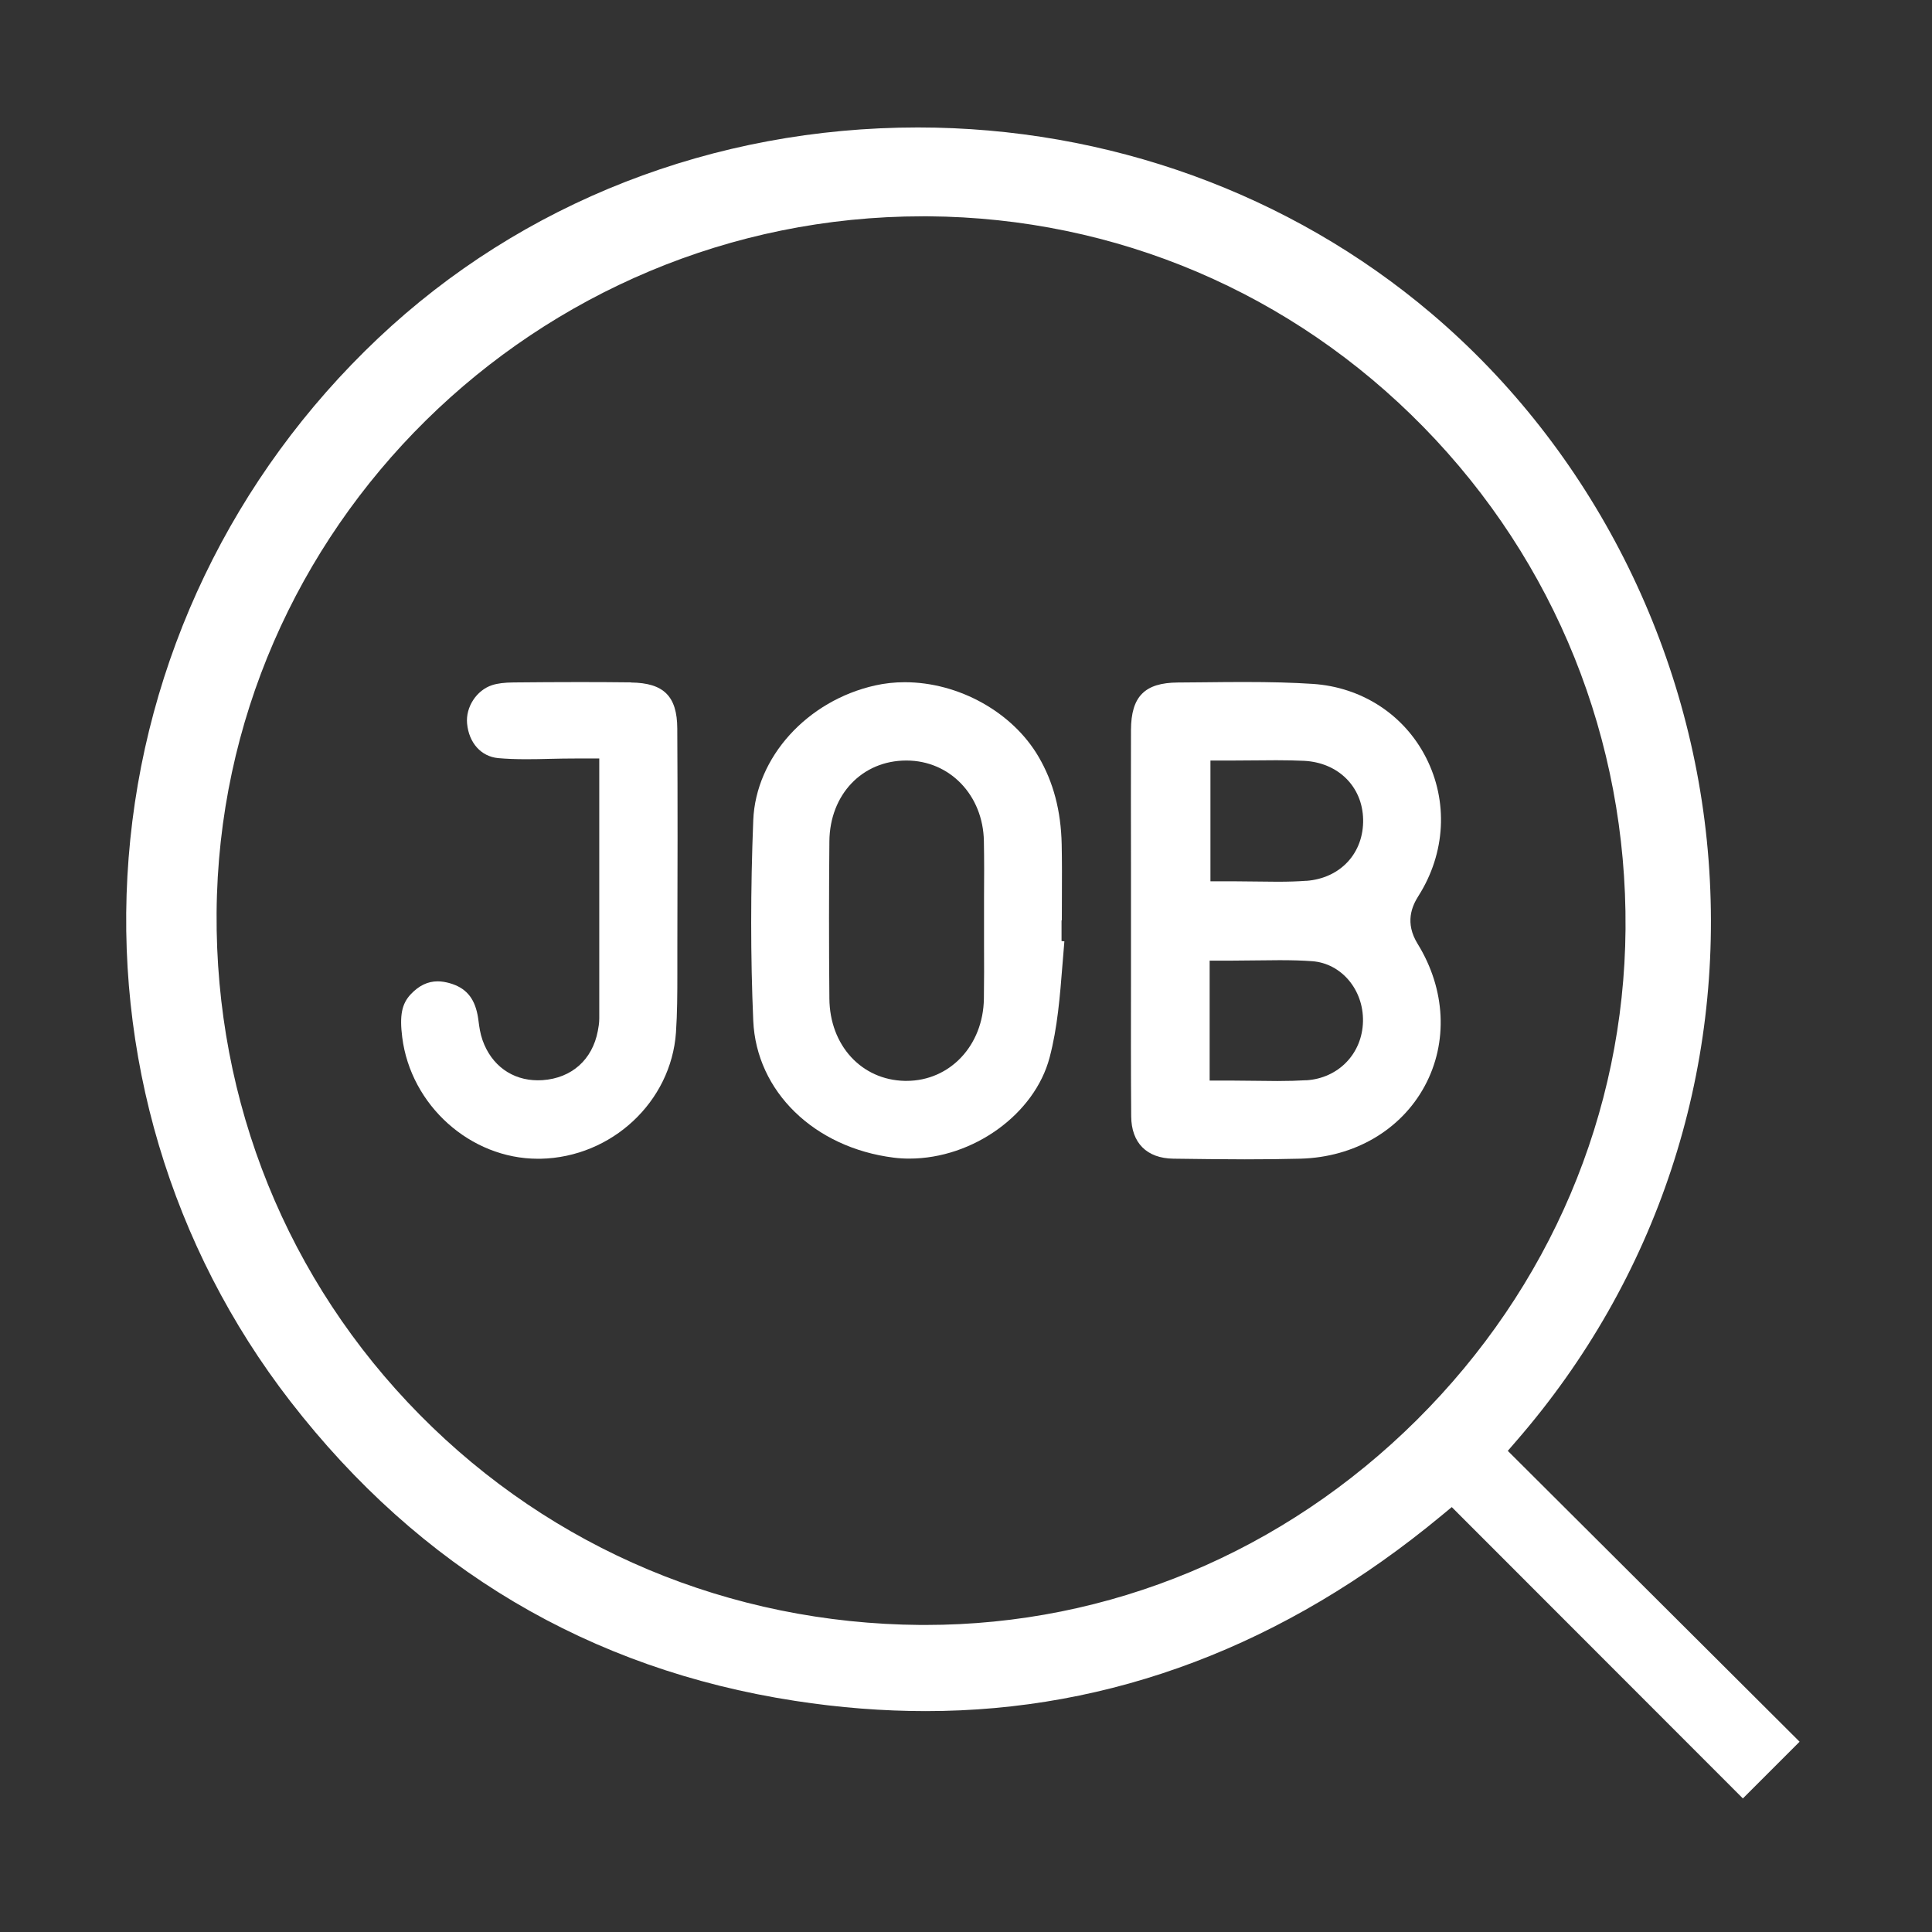 <?xml version="1.0" encoding="UTF-8"?>
<svg id="Layer_1" xmlns="http://www.w3.org/2000/svg" viewBox="0 0 265.72 265.72">
  <rect x="0" y="0" width="265.72" height="265.72" fill="#333333" stroke="none"/>
  <defs>
    <style>.cls-1{fill:#fff;}</style>
  </defs>
  <path class="cls-1"
        d="M207.38,199.54l1.22-1.41c19.26-22.21,28.63-50.57,26.39-79.85-2.23-29.12-16.14-56.53-38.15-75.19-19.44-16.48-44.51-25.56-70.59-25.56-28.1,0-54.47,10.3-74.26,29.01-19.99,18.9-32.17,44.28-34.3,71.45-2.11,26.95,5.79,53.5,22.24,74.74,17.8,22.99,41.15,36.85,69.41,41.2,6.08,.94,12.13,1.41,17.99,1.41,25.53,0,49.4-9.05,70.94-26.9l1.4-1.16,40.04,40.07,7.8-7.8-40.14-40.01Zm-12.51-4.25c-18.3,18.18-42.3,28.2-67.58,28.2h-.7c-26.18-.2-50.63-10.45-68.84-28.89-18.22-18.44-28.15-42.97-27.96-69.07,.39-52.81,43.96-95.78,97.13-95.78h.73c25.83,.19,50.04,10.49,68.15,29,18.11,18.51,27.97,43.02,27.77,69.01-.2,25.36-10.4,49.34-28.7,67.53Z"/>
  <path class="cls-1"
        d="M146.04,126.58c0-1.09,0-2.17,.01-3.26,.01-2.37,.02-4.82-.03-7.2-.1-4.59-1.13-8.53-3.17-12.02-3.57-6.14-10.98-10.27-18.42-10.27-1.39,0-2.75,.15-4.05,.44-9.37,2.09-16.43,9.88-16.78,18.54-.38,9.54-.38,18.82,0,27.59,.43,9.71,8.38,17.45,19.33,18.82,.7,.09,1.41,.13,2.13,.13h0c8.77,0,17.25-6.11,19.3-13.91,1.08-4.08,1.42-8.37,1.78-12.91,.08-1.01,.16-2.03,.25-3.06l-.39-.04v-2.84Zm-10.7,3.41c.01,2.41,.02,4.91-.02,7.38-.1,6.44-4.68,11.29-10.65,11.29h-.22c-5.96-.12-10.33-4.88-10.38-11.32-.07-7.67-.06-14.75,0-21.63,.06-6.43,4.51-11.11,10.58-11.11h.02c5.96,0,10.54,4.77,10.65,11.08,.05,2.59,.04,5.21,.02,7.74,0,1.13,0,2.26,0,3.39,0,1.06,0,2.12,0,3.18Z"/>
  <path class="cls-1"
        d="M195.11,123.19c3.71-5.87,4.09-12.97,1.02-18.99-3.01-5.91-8.84-9.7-15.59-10.14-2.76-.18-5.69-.26-9.52-.26-1.82,0-3.64,.02-5.46,.04-1.19,.01-2.37,.02-3.56,.03-4.57,.03-6.43,1.92-6.45,6.53-.02,6.25-.01,12.49,0,18.74v7.42c0,2.72,0,5.44,0,8.16-.01,6.17-.02,12.56,.03,18.83,.03,3.64,2.14,5.76,5.79,5.81,3.28,.04,6.56,.09,9.84,.09h0c2.81,0,5.32-.03,7.66-.09,7.42-.2,13.81-3.94,17.08-9.99,3.24-6,2.88-13.31-.97-19.55-1.8-2.92-.79-5.18,.12-6.62Zm-15.45,25.38c-1.18,.07-2.44,.11-3.98,.11-.98,0-1.98-.01-2.99-.03-1.02-.01-2.07-.03-3.14-.03h-3.18v-16.5h3.18c1.07,0,2.13-.02,3.19-.03,1.08-.02,2.16-.03,3.24-.03,1.73,0,3.16,.04,4.49,.14,4.01,.29,7.08,3.92,6.99,8.28-.09,4.42-3.37,7.82-7.8,8.1Zm0-27.43c-1.18,.09-2.45,.13-3.98,.13-.99,0-1.98-.02-2.99-.03-1-.02-2.01-.03-3.03-.03h-3.18v-16.61h3.18c1.01,0,2.01-.01,2.99-.02,.98-.01,1.94-.02,2.9-.02,1.46,0,2.66,.03,3.79,.08,4.7,.23,8.05,3.54,8.14,8.06,.09,4.63-3.12,8.1-7.82,8.45Z"/>
  <path class="cls-1"
        d="M86.79,93.85c-2.38-.03-4.75-.04-7.13-.04-3,0-6,.02-9,.05-1.29,.01-2.23,.13-2.97,.37-2.14,.69-3.66,3.01-3.45,5.28,.25,2.67,1.93,4.54,4.28,4.76,1.12,.1,2.35,.15,3.86,.15,1.07,0,2.14-.02,3.24-.05,1.18-.03,2.39-.05,3.62-.05h3.18v8.04c0,9.56,0,18.64,0,27.72,0,.67-.11,1.24-.2,1.72-.75,3.95-3.59,6.48-7.6,6.76-.22,.01-.44,.02-.65,.02-3.54,0-6.38-2.06-7.6-5.51-.33-.94-.45-1.82-.55-2.6-.04-.3-.08-.61-.14-.9-.47-2.38-1.65-3.73-3.84-4.35-.57-.16-1.12-.25-1.64-.25-1.37,0-2.58,.58-3.71,1.78-1.23,1.31-1.55,2.91-1.17,5.91,1.18,9.37,9.38,16.71,18.66,16.71h.36c9.78-.2,17.96-7.82,18.63-17.36,.18-2.67,.19-5.39,.19-8.02v-3.59c.03-9.9,.05-20.14-.01-30.21-.02-4.44-1.87-6.27-6.36-6.32Z"/>
</svg>
